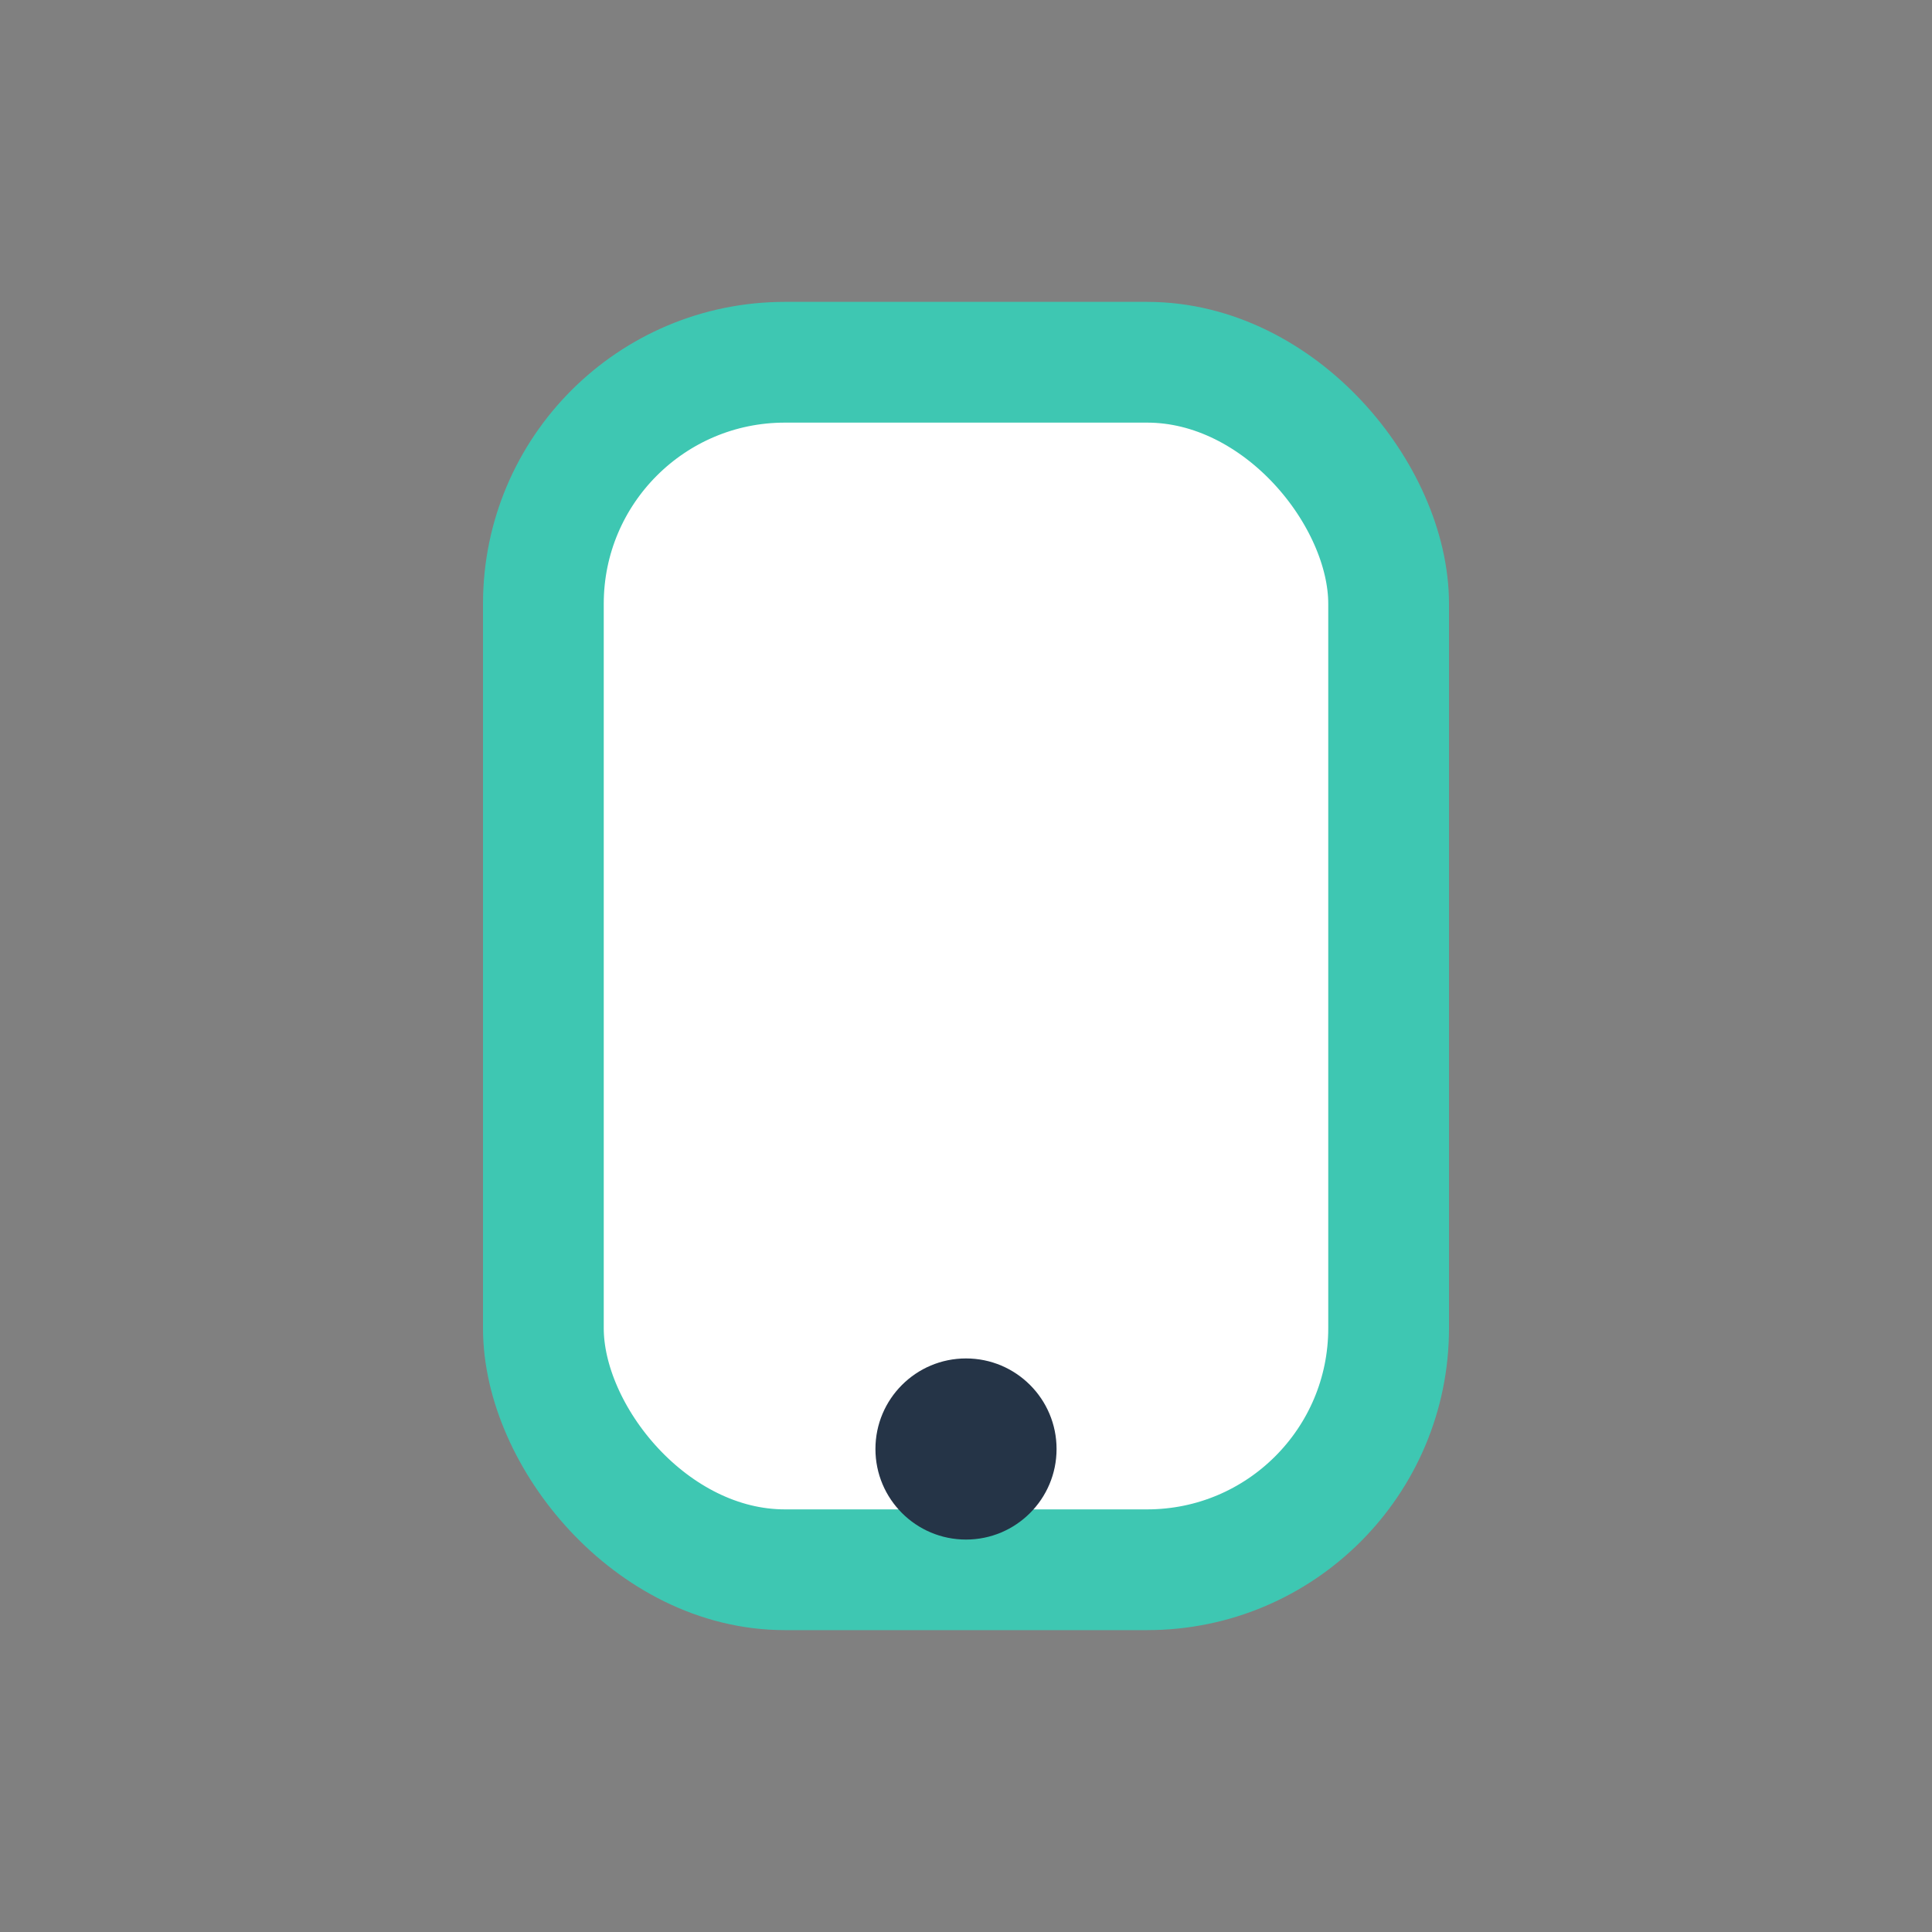 <?xml version="1.0" encoding="UTF-8"?>
<svg xmlns="http://www.w3.org/2000/svg" width="32" height="32" viewBox="0 0 32 32"><rect x="0" y="0" width="32" height="32" fill="#808080" stroke="none"/><g><rect x="9" y="6" width="14" height="20" rx="4" fill="#fff" stroke="#3EC7B2" stroke-width="2"/><circle cx="16" cy="24" r="1.5" fill="#253447"/></g></svg>